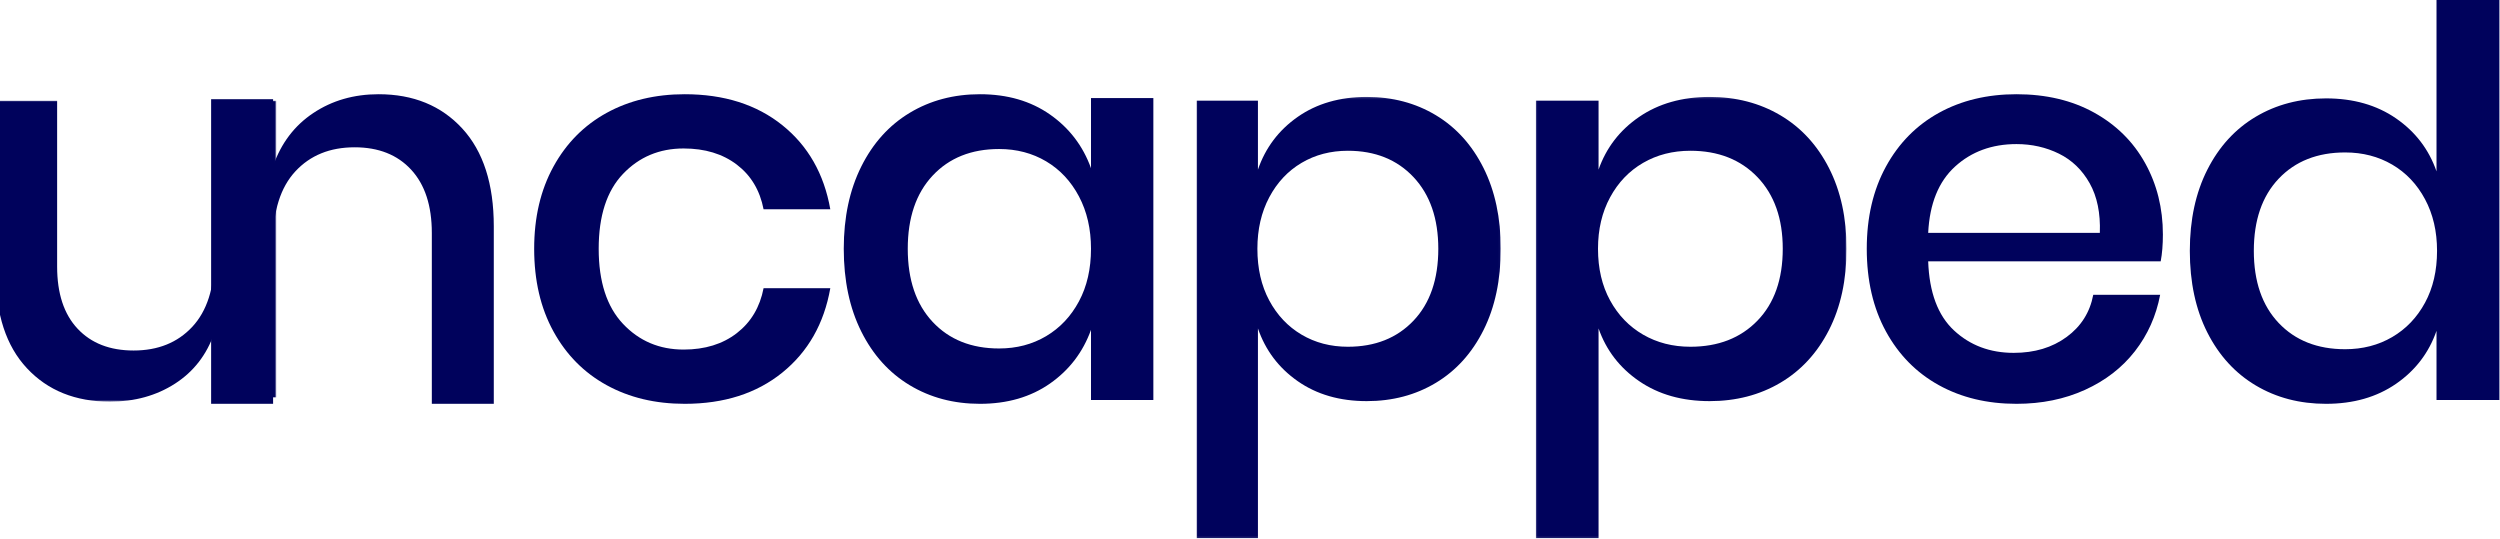 <svg width="1216" height="262" viewBox="0 0 1216 262" fill="none" xmlns="http://www.w3.org/2000/svg">
<g clip-path="url(#clip0_353_352)">
<mask id="mask0_353_352" style="mask-type:luminance" maskUnits="userSpaceOnUse" x="-3" y="48" width="138" height="148">
<path d="M-2.068 48.973H134.375V195.369H-2.068V48.973Z" fill="white"/>
</mask>
<g mask="url(#mask0_353_352)">
<path fill-rule="evenodd" clip-rule="evenodd" d="M134.375 48.973V193.274H104.258V161.847C100.592 172.499 94.215 180.749 85.14 186.595C76.063 192.449 65.499 195.369 53.452 195.369C36.691 195.369 23.246 189.957 13.121 179.132C2.993 168.309 -2.068 152.858 -2.068 132.777V48.973H27.787V129.635C27.787 142.729 31.1 152.812 37.739 159.883C44.371 166.954 53.452 170.489 64.975 170.489C76.848 170.489 86.362 166.653 93.524 158.966C100.677 151.286 104.258 140.11 104.258 125.444V48.973H134.375Z" fill="#00025C"/>
</g>
<path fill-rule="evenodd" clip-rule="evenodd" d="M224.846 62.503C235.065 73.618 240.181 89.484 240.181 110.098V196.416H210.039V113.325C210.039 100.062 206.688 89.796 199.989 82.536C193.289 75.275 184.128 71.645 172.494 71.645C160.504 71.645 150.899 75.544 143.671 83.343C136.443 91.141 132.834 102.569 132.834 117.628V196.416H102.689V48.251H132.834V80.788C136.708 69.675 143.232 61.071 152.4 54.973C161.561 48.879 172.141 45.831 184.128 45.831C201.046 45.831 214.62 51.387 224.846 62.503Z" fill="#00025C"/>
<path fill-rule="evenodd" clip-rule="evenodd" d="M380.522 60.889C393.035 70.93 400.816 84.566 403.861 101.8H371.403C369.612 92.565 365.277 85.323 358.394 80.079C351.511 74.838 342.881 72.216 332.51 72.216C320.709 72.216 310.875 76.347 303.009 84.61C295.137 92.872 291.204 104.999 291.204 120.99C291.204 136.982 295.137 149.155 303.009 157.504C310.875 165.859 320.709 170.03 332.51 170.03C342.881 170.03 351.511 167.365 358.394 162.035C365.277 156.704 369.612 149.422 371.403 140.18H403.861C400.816 157.417 393.035 171.097 380.522 181.224C368.006 191.352 352.181 196.416 333.047 196.416C318.737 196.416 306.094 193.398 295.093 187.354C284.096 181.314 275.466 172.609 269.213 161.235C262.95 149.868 259.822 136.449 259.822 120.99C259.822 105.712 262.95 92.385 269.213 81.012C275.466 69.641 284.096 60.936 295.093 54.892C306.094 48.856 318.737 45.831 333.047 45.831C352.181 45.831 368.006 50.855 380.522 60.889Z" fill="#00025C"/>
<path fill-rule="evenodd" clip-rule="evenodd" d="M453.64 85.409C445.568 94.028 441.534 105.888 441.534 120.99C441.534 136.092 445.568 147.952 453.64 156.571C461.711 165.19 472.486 169.497 485.965 169.497C494.479 169.497 502.105 167.498 508.849 163.501C515.583 159.503 520.908 153.862 524.809 146.576C528.71 139.29 530.662 130.762 530.662 120.99C530.662 111.395 528.71 102.91 524.809 95.537C520.908 88.165 515.583 82.478 508.849 78.48C502.105 74.482 494.479 72.483 485.965 72.483C472.486 72.483 461.711 76.794 453.64 85.409ZM510.708 55.692C520.106 62.268 526.758 70.974 530.662 81.811V47.696H560.992V194.551H530.662V160.436C526.758 171.273 520.106 179.982 510.708 186.555C501.306 193.128 489.959 196.416 476.657 196.416C463.883 196.416 452.486 193.398 442.466 187.354C432.442 181.314 424.597 172.606 418.92 161.235C413.243 149.865 410.406 136.449 410.406 120.99C410.406 105.712 413.243 92.385 418.92 81.012C424.597 69.641 432.442 60.932 442.466 54.892C452.486 48.852 463.883 45.831 476.657 45.831C489.959 45.831 501.306 49.119 510.708 55.692Z" fill="#00025C"/>
<mask id="mask1_353_352" style="mask-type:luminance" maskUnits="userSpaceOnUse" x="582" y="47" width="148" height="215">
<path d="M582.004 47.141H729.971V261.889H582.004V47.141Z" fill="white"/>
</mask>
<g mask="url(#mask1_353_352)">
<path fill-rule="evenodd" clip-rule="evenodd" d="M633.072 79.222C626.437 83.151 621.199 88.739 617.356 95.983C613.516 103.228 611.594 111.566 611.594 120.994C611.594 130.595 613.516 138.975 617.356 146.135C621.199 153.294 626.437 158.836 633.072 162.765C639.704 166.693 647.214 168.657 655.594 168.657C668.862 168.657 679.511 164.424 687.545 155.956C695.572 147.49 699.592 135.833 699.592 120.994C699.592 106.328 695.572 94.716 687.545 86.162C679.511 77.609 668.862 73.33 655.594 73.33C647.214 73.33 639.704 75.294 633.072 79.222ZM698.413 56.045C708.277 61.98 715.999 70.537 721.59 81.71C727.175 92.886 729.971 105.981 729.971 120.994C729.971 136.183 727.175 149.366 721.59 160.539C715.999 171.711 708.277 180.269 698.413 186.204C688.547 192.142 677.331 195.108 664.761 195.108C651.666 195.108 640.49 191.88 631.236 185.418C621.981 178.959 615.526 170.405 611.859 159.753V261.889H582.004V48.974H611.859V82.496C615.526 71.85 621.981 63.293 631.236 56.831C640.49 50.372 651.666 47.141 664.761 47.141C677.331 47.141 688.547 50.11 698.413 56.045Z" fill="#00025C"/>
</g>
<mask id="mask2_353_352" style="mask-type:luminance" maskUnits="userSpaceOnUse" x="747" y="47" width="152" height="215">
<path d="M747.041 47.141H898.163V261.889H747.041V47.141Z" fill="white"/>
</mask>
<g mask="url(#mask2_353_352)">
<path fill-rule="evenodd" clip-rule="evenodd" d="M799.199 79.222C792.419 83.151 787.07 88.739 783.151 95.983C779.227 103.228 777.267 111.566 777.267 120.994C777.267 130.595 779.227 138.975 783.151 146.135C787.07 153.294 792.419 158.836 799.199 162.765C805.973 166.693 813.639 168.657 822.201 168.657C835.751 168.657 846.63 164.424 854.831 155.956C863.032 147.49 867.131 135.833 867.131 120.994C867.131 106.328 863.032 94.716 854.831 86.162C846.63 77.609 835.751 73.33 822.201 73.33C813.639 73.33 805.973 75.294 799.199 79.222ZM865.93 56.045C876 61.98 883.894 70.537 889.601 81.71C895.304 92.886 898.163 105.981 898.163 120.994C898.163 136.183 895.304 149.366 889.601 160.539C883.894 171.711 876 180.269 865.93 186.204C855.854 192.142 844.403 195.108 831.562 195.108C818.189 195.108 806.778 191.88 797.327 185.418C787.872 178.959 781.279 170.405 777.538 159.753V261.889H747.041V48.974H777.538V82.496C781.279 71.85 787.872 63.293 797.327 56.831C806.778 50.372 818.189 47.141 831.562 47.141C844.403 47.141 855.854 50.11 865.93 56.045Z" fill="#00025C"/>
</g>
<path fill-rule="evenodd" clip-rule="evenodd" d="M1016.42 89.141C1012.78 82.657 1007.8 77.86 1001.49 74.748C995.172 71.643 988.284 70.084 980.815 70.084C968.899 70.084 958.943 73.729 950.938 81.012C942.936 88.301 938.578 99.049 937.868 113.261H1021.36C1021.71 103.666 1020.06 95.63 1016.42 89.141ZM1050.96 127.12H937.868C938.405 142.225 942.579 153.419 950.405 160.702C958.23 167.988 967.919 171.63 979.482 171.63C989.614 171.63 998.193 169.058 1005.22 163.9C1012.24 158.75 1016.55 151.907 1018.16 143.378H1050.7C1048.74 153.686 1044.65 162.834 1038.43 170.83C1032.2 178.826 1024.12 185.089 1014.16 189.62C1004.19 194.151 993.085 196.416 980.815 196.416C966.588 196.416 954.005 193.398 943.073 187.354C932.137 181.314 923.555 172.609 917.33 161.235C911.105 149.868 907.994 136.449 907.994 120.99C907.994 105.712 911.105 92.385 917.33 81.012C923.555 69.641 932.137 60.936 943.073 54.892C954.005 48.856 966.588 45.831 980.815 45.831C995.219 45.831 1007.8 48.809 1018.56 54.759C1029.31 60.716 1037.58 68.885 1043.36 79.279C1049.14 89.674 1052.03 101.267 1052.03 114.061C1052.03 119.038 1051.67 123.389 1050.96 127.12Z" fill="#00025C"/>
<path fill-rule="evenodd" clip-rule="evenodd" d="M1108.36 86.902C1100.29 95.404 1096.26 107.105 1096.26 122.004C1096.26 136.903 1100.29 148.604 1108.36 157.107C1116.43 165.609 1127.2 169.859 1140.69 169.859C1149.2 169.859 1156.82 167.887 1163.57 163.943C1170.31 159.999 1175.63 154.434 1179.53 147.246C1183.43 140.058 1185.38 131.644 1185.38 122.004C1185.38 112.538 1183.43 104.167 1179.53 96.893C1175.63 89.62 1170.31 84.009 1163.57 80.065C1156.82 76.121 1149.2 74.149 1140.69 74.149C1127.2 74.149 1116.43 78.402 1108.36 86.902ZM1165.43 57.584C1174.83 64.072 1181.4 72.66 1185.12 83.352V0H1215.71V194.576H1185.12V160.919C1181.4 171.611 1174.83 180.203 1165.43 186.687C1156.02 193.172 1144.68 196.416 1131.37 196.416C1118.6 196.416 1107.2 193.438 1097.19 187.476C1087.17 181.517 1079.32 172.926 1073.64 161.708C1067.96 150.49 1065.13 137.255 1065.13 122.004C1065.13 106.931 1067.96 93.784 1073.64 82.563C1079.32 71.346 1087.17 62.754 1097.19 56.795C1107.2 50.836 1118.6 47.855 1131.37 47.855C1144.68 47.855 1156.02 51.099 1165.43 57.584Z" fill="#00025C"/>
</g>
<defs>
<clipPath id="clip0_353_352">
<rect width="1217.78" height="261.888" fill="white" transform="translate(-2.064)"/>
</clipPath>
</defs>
</svg>

